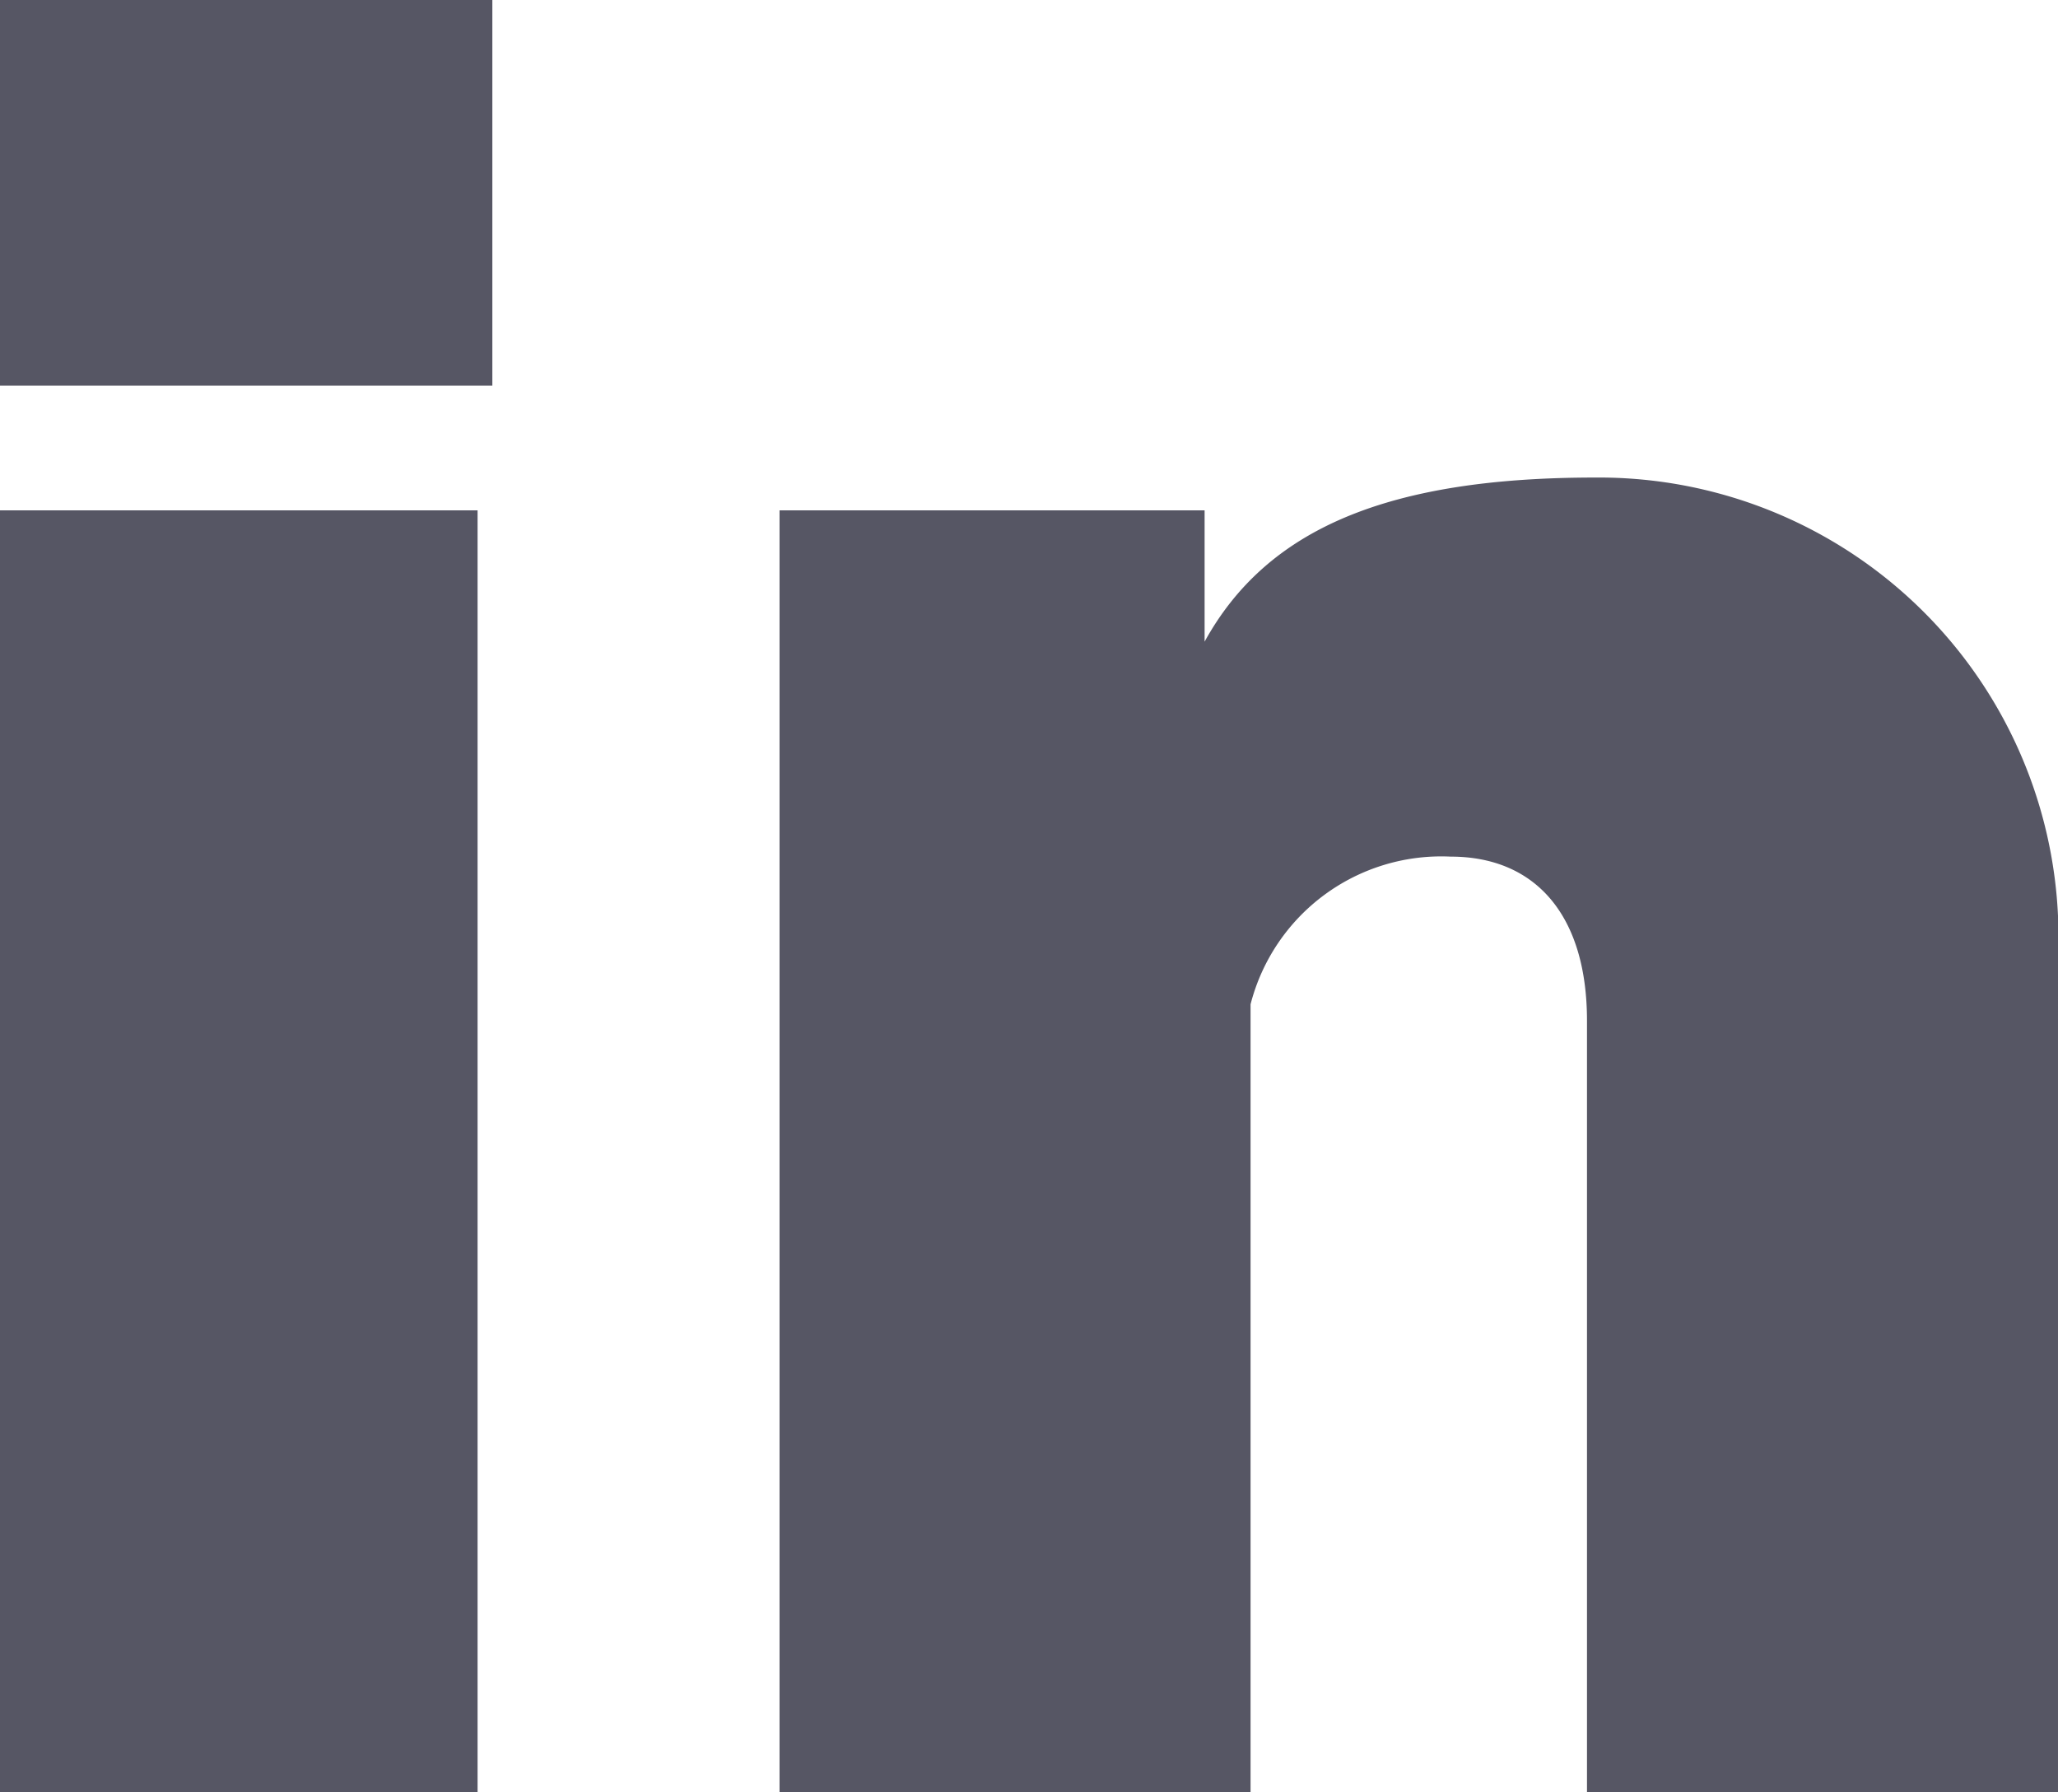 <svg xmlns="http://www.w3.org/2000/svg" viewBox="0 0 12.54 10.92"><defs><style>.cls-1{fill:#565664;}</style></defs><path class="cls-1" d="M0,10.92H2.91V3.11H0ZM0,2.35H3V0H0Zm9.72.56c-1.26,0-2,.31-2.38,1V3.11H4.75v7.81H7.62V6.12a1.2,1.2,0,0,1,1.22-.9c.51,0,.83.35.83,1v4.72h2.87V5.84A2.8,2.8,0,0,0,9.72,2.91Z"/></svg>
